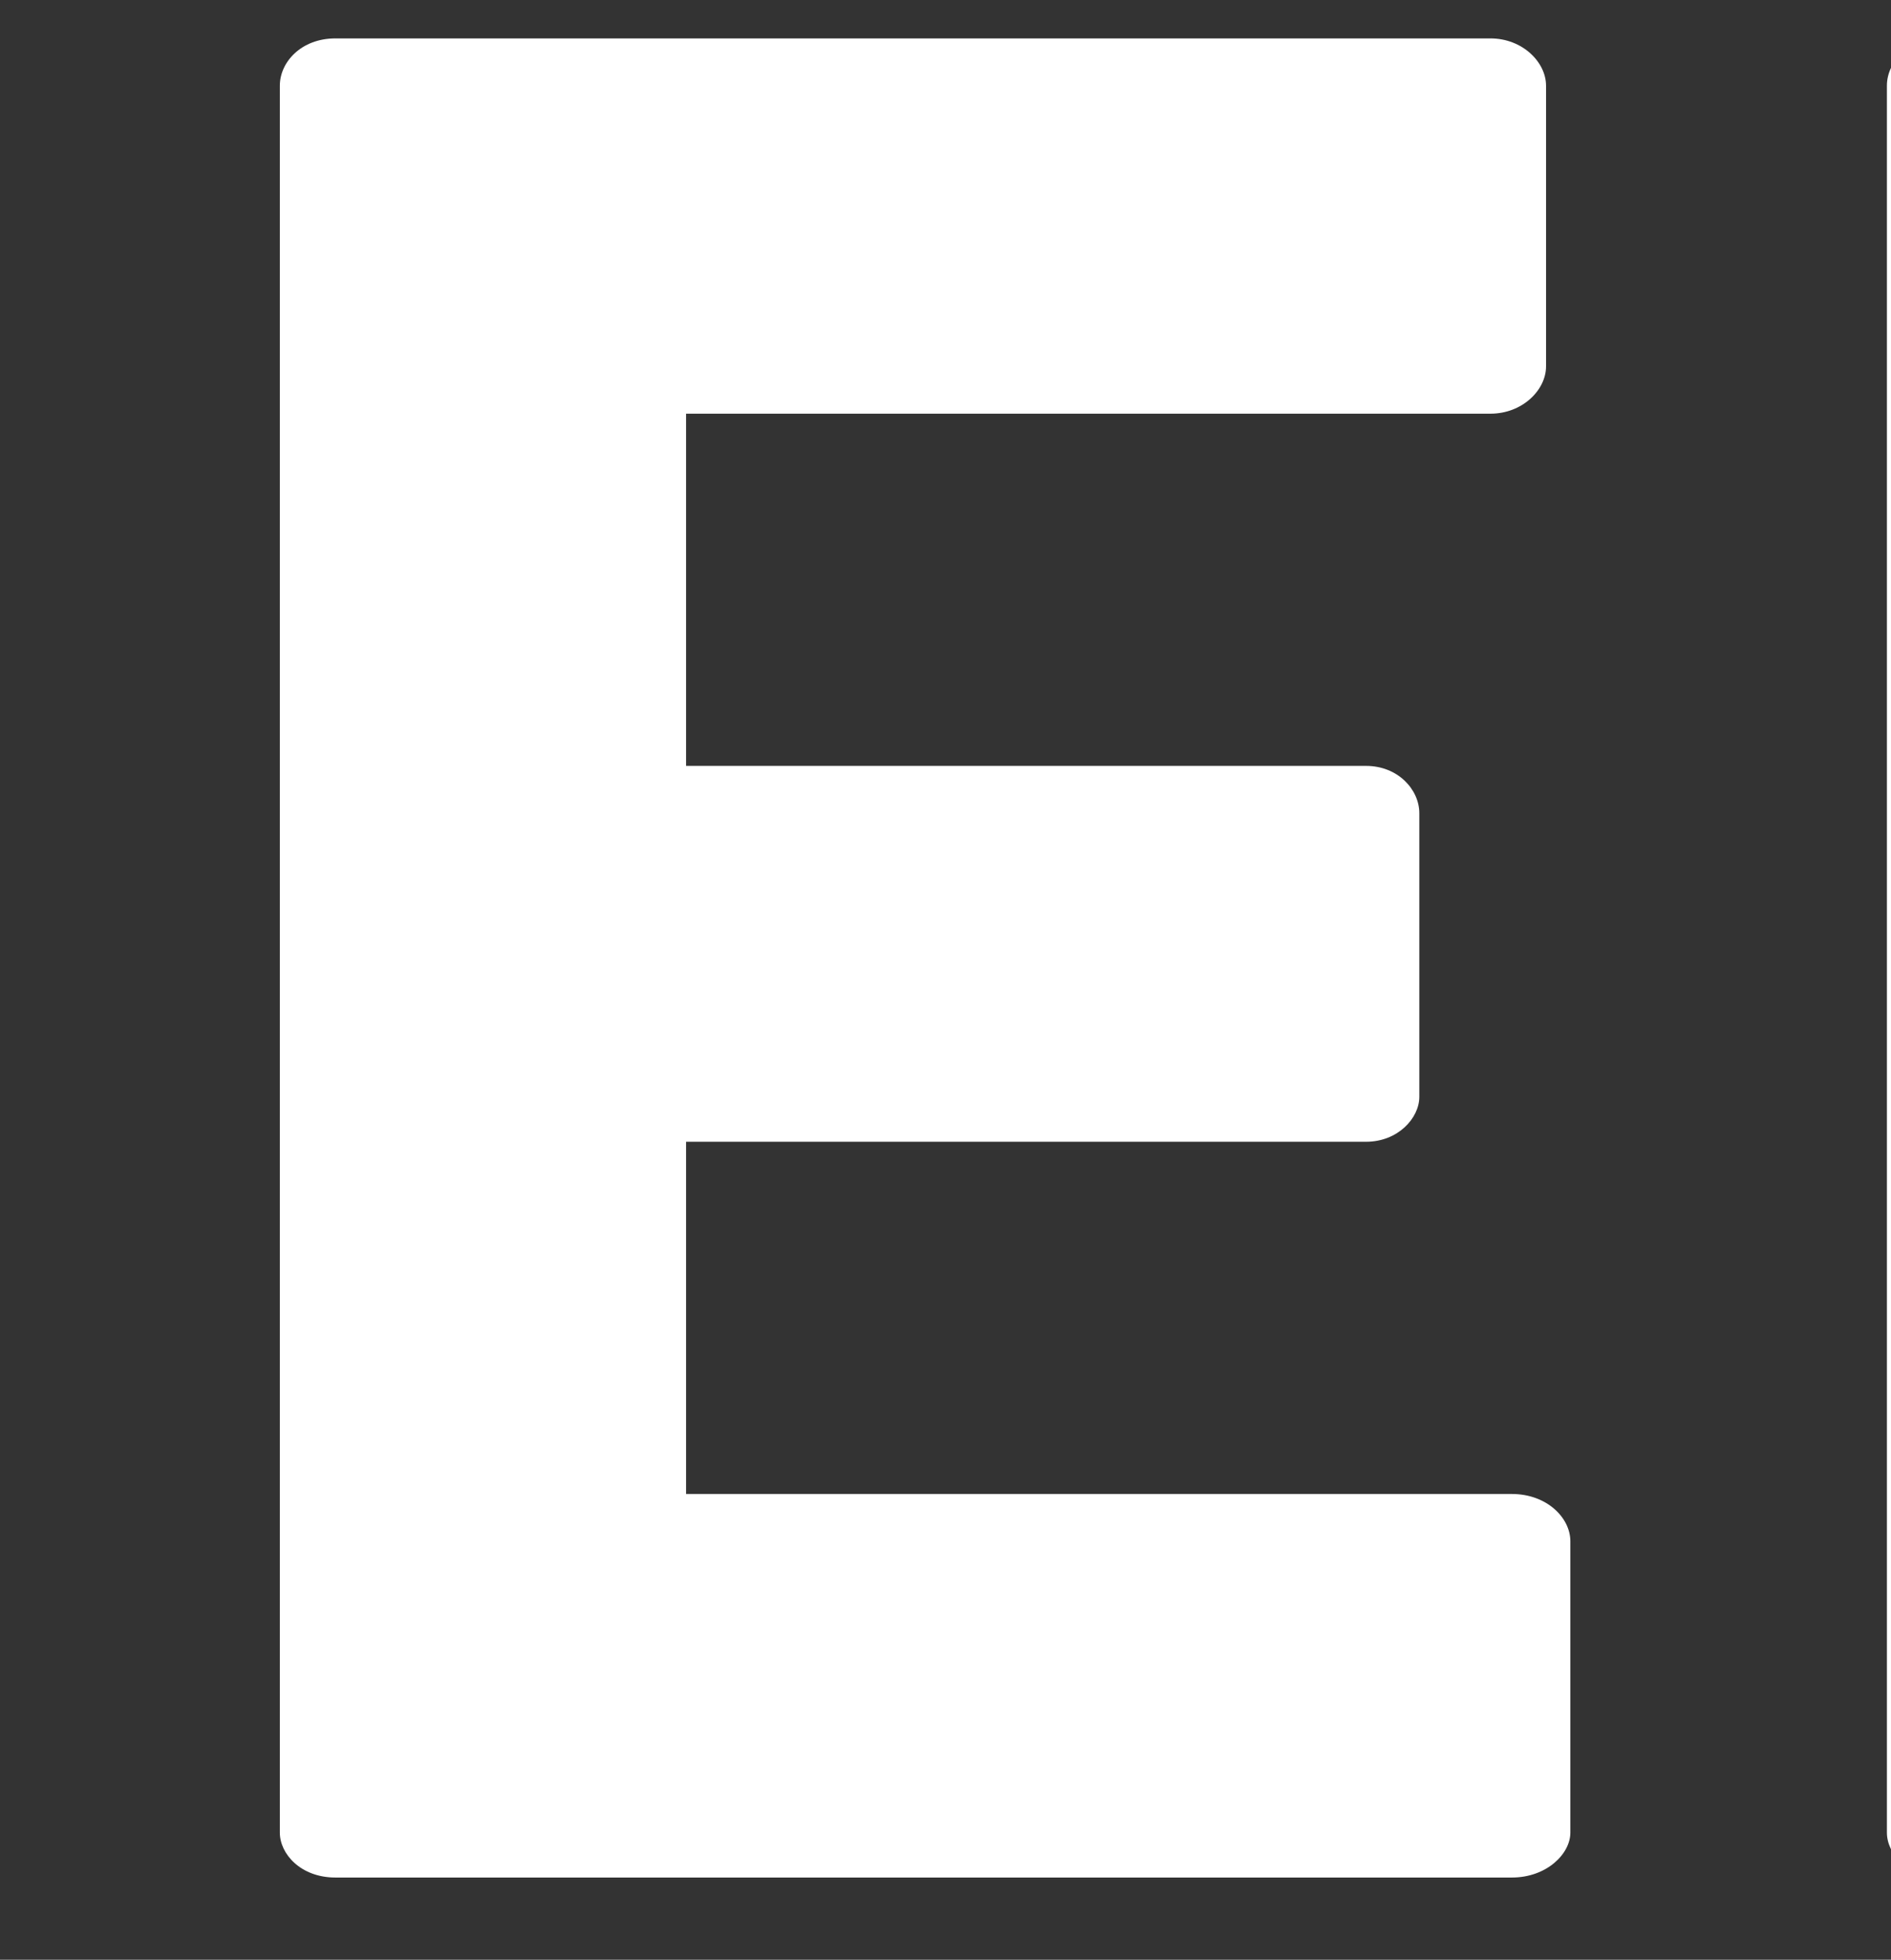 <?xml version="1.0" encoding="UTF-8"?> <svg xmlns="http://www.w3.org/2000/svg" width="193" height="200" viewBox="0 0 193 200" fill="none"><rect x="0" y="0" width="193" height="200" fill="#333333" stroke="none"/> <g clip-path="url(#clip0_22_2607)"> <path d="M70.024 42.218L70.024 78.163L139.424 78.163C142.673 78.163 144.858 80.576 144.858 82.988V111.938C144.858 114.109 142.673 116.521 139.424 116.521L70.024 116.521V152.467L154.309 152.467C157.852 152.467 160.274 154.879 160.274 157.292V187.025C160.274 189.196 157.852 191.609 154.309 191.609L34.231 191.609C30.687 191.609 28.561 189.196 28.561 187.025L28.561 8.745C28.561 6.333 30.746 3.92 34.231 3.92L152.123 3.92C155.372 3.92 157.793 6.333 157.793 8.745V37.393C157.793 39.805 155.372 42.218 152.123 42.218L70.024 42.218Z" fill="white"></path> <path d="M233.986 43.062V79.008L303.387 79.008C306.635 79.008 308.821 81.42 308.821 83.833V112.541C308.821 114.953 306.635 117.366 303.387 117.366L233.986 117.366V187.025C233.986 189.196 231.801 191.609 228.316 191.609H198.252C194.708 191.609 192.582 189.196 192.582 187.025L192.582 8.745C192.582 6.333 194.767 3.92 198.252 3.92L318.33 3.92C321.874 3.92 324.296 6.333 324.296 8.745V38.237C324.296 40.65 321.874 43.062 318.33 43.062L233.986 43.062Z" fill="white"></path> </g> <defs> <clipPath id="clip0_22_2607"> <rect width="193" height="200" fill="white"></rect> </clipPath> </defs> </svg> 